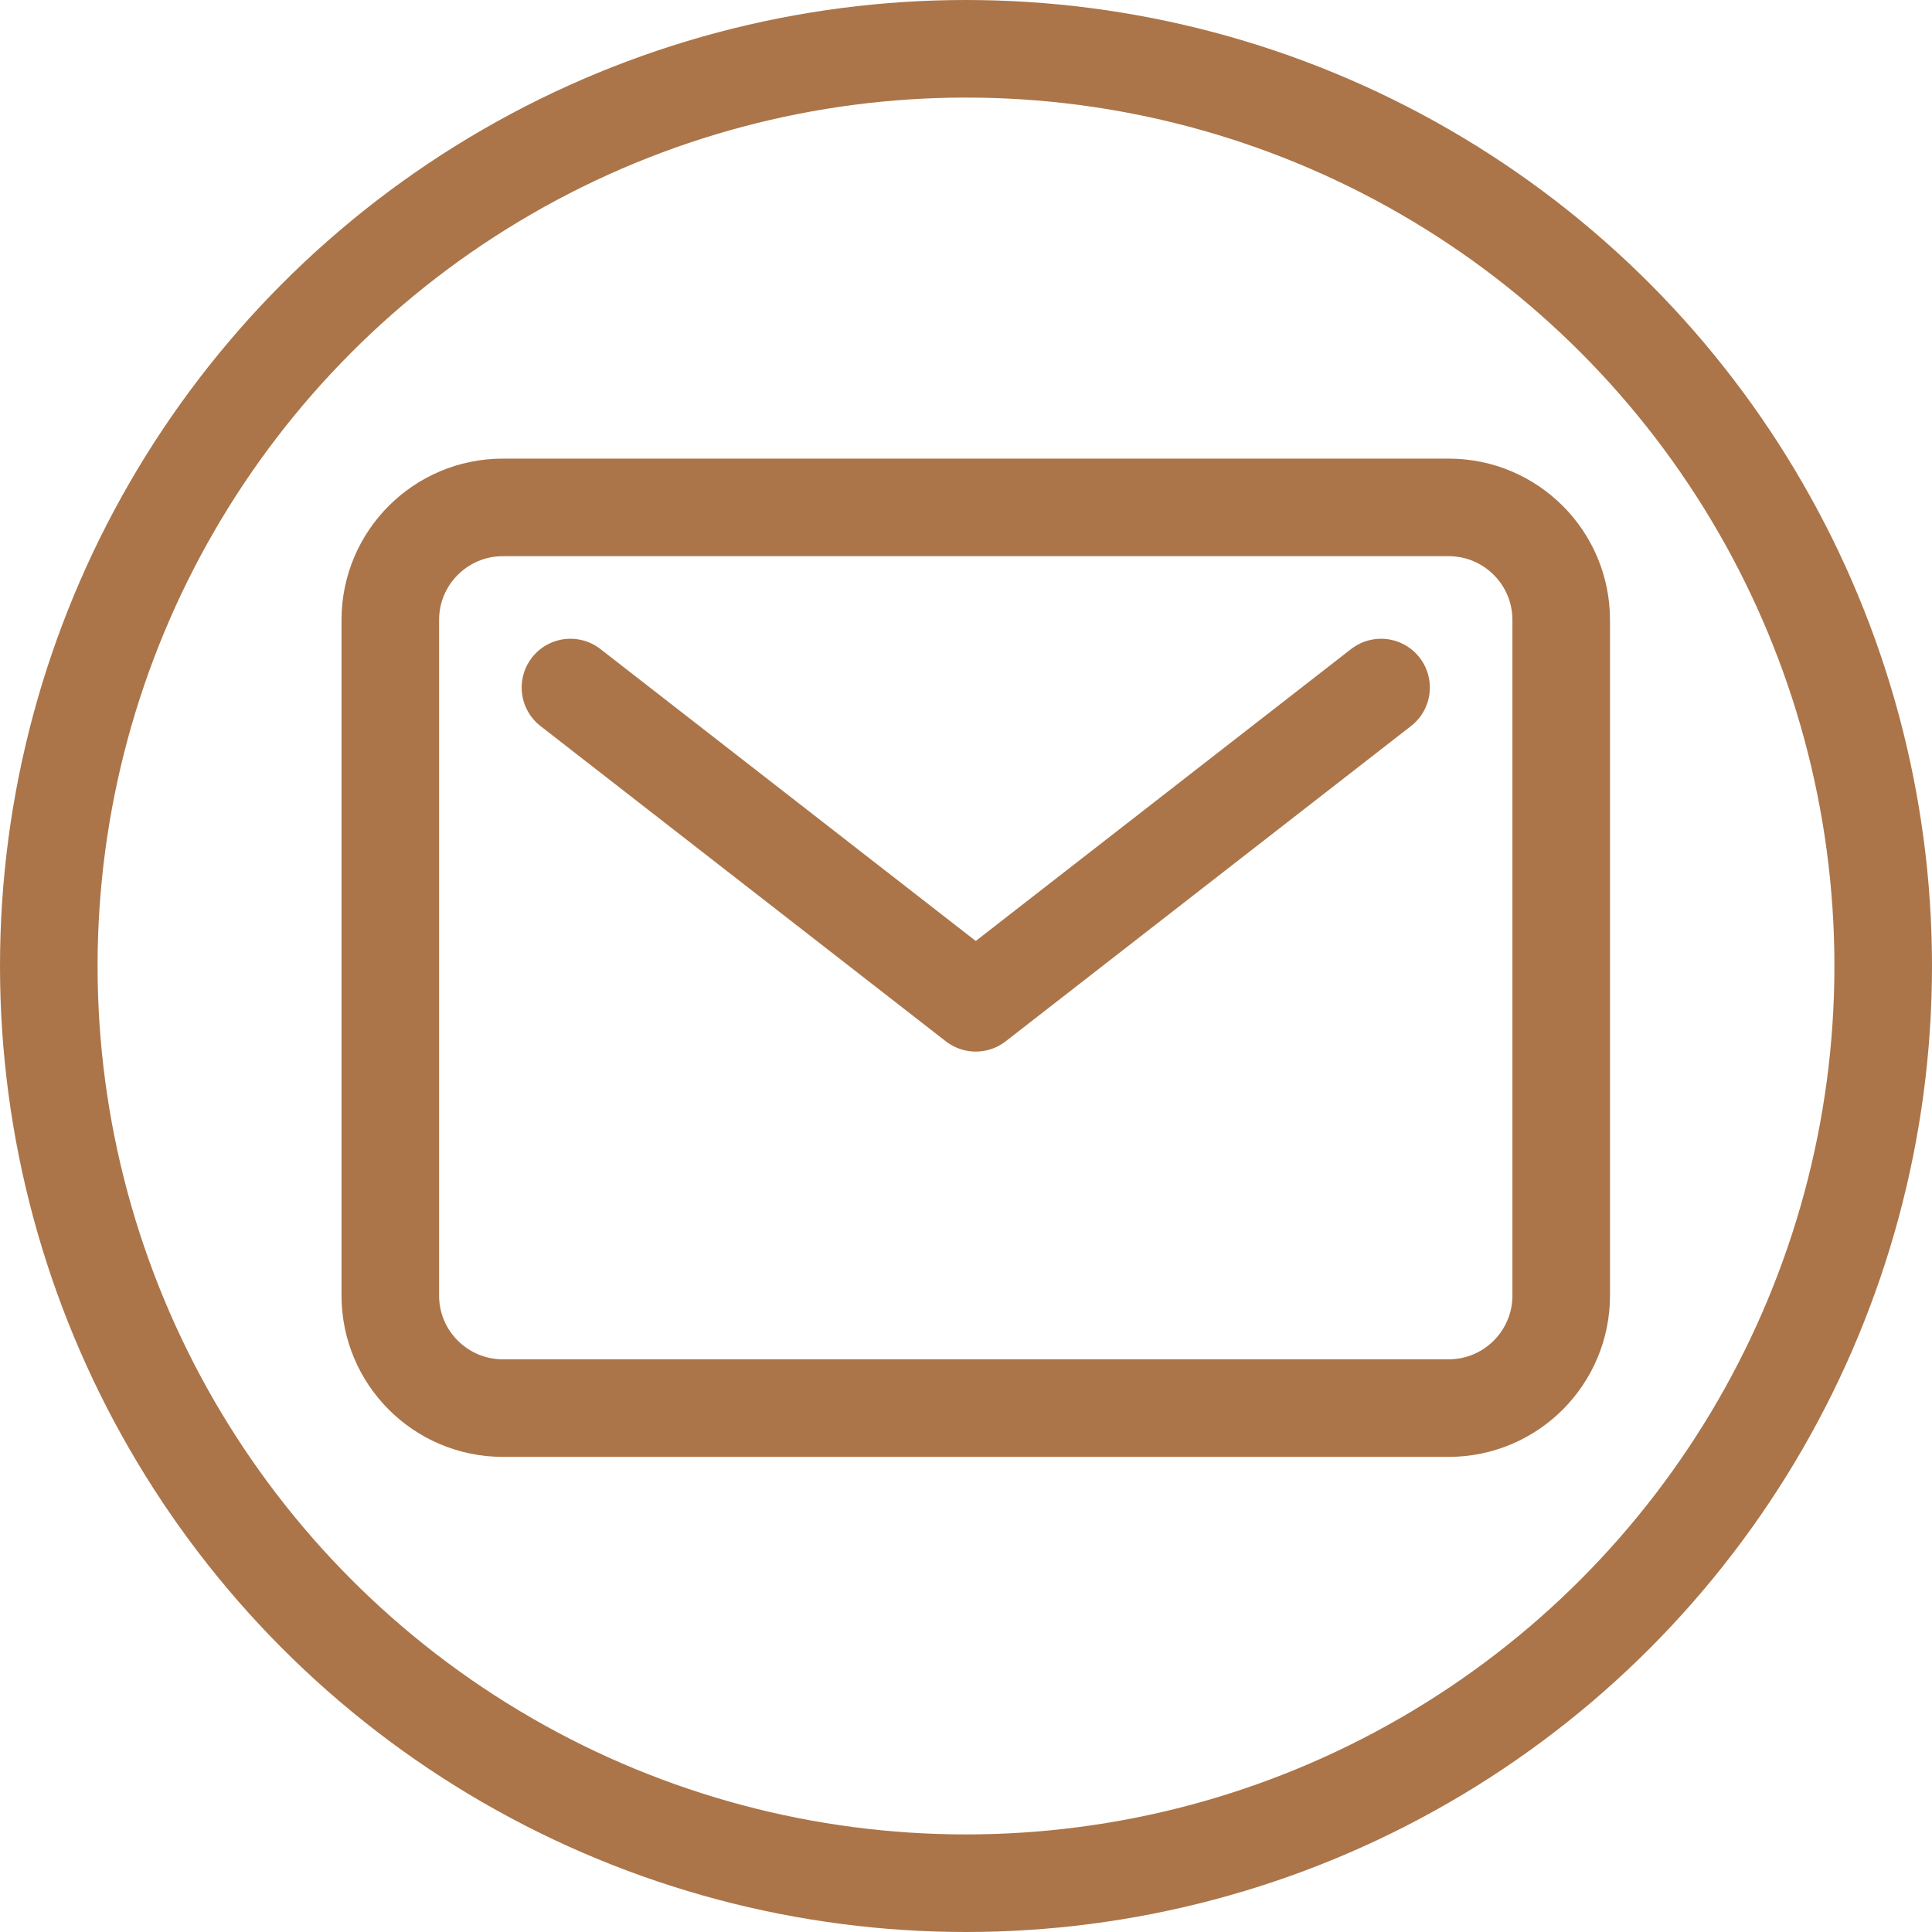 <?xml version="1.0" encoding="UTF-8"?> <svg xmlns="http://www.w3.org/2000/svg" width="99" height="99" viewBox="0 0 99 99" fill="none"> <path d="M74.231 26H25.769C22.583 26 20 28.583 20 31.769V66.385C20 69.571 22.583 72.154 25.769 72.154H74.231C77.417 72.154 80 69.571 80 66.385V31.769C80 28.583 77.417 26 74.231 26Z" stroke="#AB7549" stroke-width="5" stroke-linecap="round" stroke-linejoin="round"></path> <path d="M29.231 35.231L50 51.385L70.769 35.231" stroke="#AB7549" stroke-width="5" stroke-linecap="round" stroke-linejoin="round"></path> <circle cx="49.5" cy="49.5" r="47" stroke="#AB7549" stroke-width="5"></circle> </svg> 
